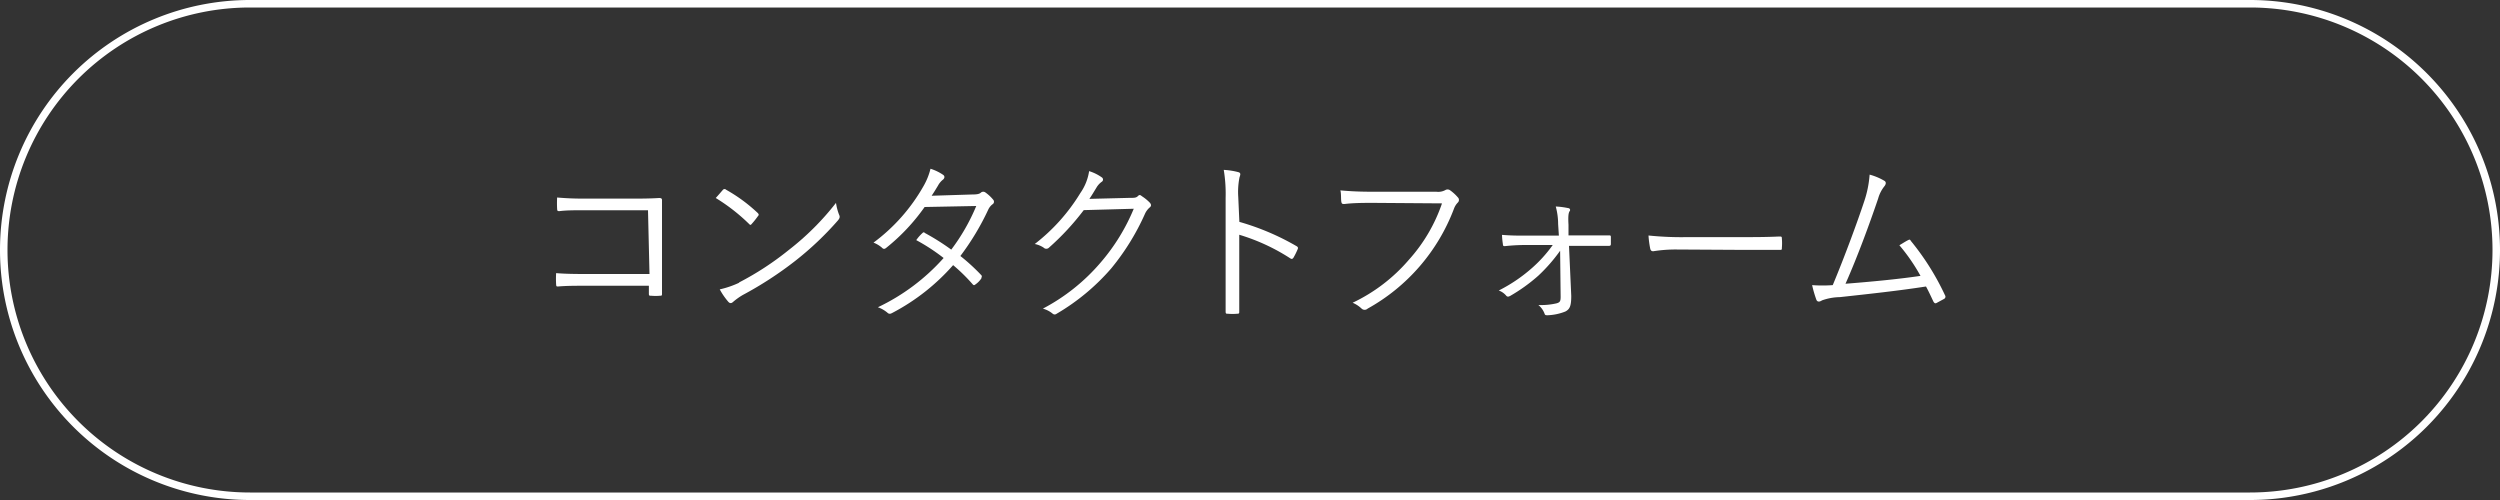 <svg xmlns="http://www.w3.org/2000/svg" viewBox="0 0 200 40">
  <rect x="0" y="0" width="200" height="40" fill="#333333" stroke="none"/>
  <title>index_c03_03</title>
  <g>
    <path d="M825.69,339.76h-5.08c-.83,0-1.45,0-2,.07-.14,0-.18,0-.19-.18a8.84,8.84,0,0,1,0-.91c.82.07,1.42.09,2.25.09h3.56c.77,0,1.58,0,2.35-.05.18,0,.24.05.23.21,0,.66,0,1.36,0,2.08v3c0,.84,0,1.79,0,2.36,0,.14,0,.17-.17.17a3.86,3.86,0,0,1-.68,0c-.17,0-.2,0-.2-.18v-.62h-5.08c-.8,0-1.53,0-2.19.06-.11,0-.14,0-.15-.17a7.71,7.71,0,0,1,0-.9c.72.06,1.49.07,2.39.07h5.08Z" transform="translate(-773.85 -322.94)" style="fill: #fff"/>
    <path d="M831.69,338.12a.17.17,0,0,1,.25,0,12.84,12.84,0,0,1,2.53,1.86c.09.1.11.15,0,.27a6.3,6.3,0,0,1-.48.6c-.08.1-.12.11-.22,0a14.93,14.93,0,0,0-2.66-2.07C831.33,338.54,831.54,338.29,831.69,338.12Zm1.26,7.43a23.56,23.56,0,0,0,4-2.61,21.39,21.39,0,0,0,3.78-3.77,4.3,4.3,0,0,0,.24.93c.09.18.07.29-.1.49a25,25,0,0,1-3.4,3.22,29.07,29.07,0,0,1-4.2,2.73,5.32,5.32,0,0,0-.77.55c-.14.13-.26.13-.38,0a5.58,5.58,0,0,1-.69-1A7.46,7.46,0,0,0,833,345.55Z" transform="translate(-773.85 -322.94)" style="fill: #fff"/>
    <path d="M851.58,338.5c.47,0,.63-.05.74-.15a.29.29,0,0,1,.38,0,3.1,3.1,0,0,1,.6.56.24.24,0,0,1-.06.38,1.16,1.16,0,0,0-.33.42,20.51,20.51,0,0,1-2.23,3.71,15.75,15.75,0,0,1,1.68,1.54c.08.09,0,.16,0,.25a1.79,1.79,0,0,1-.47.48c-.11.09-.15.07-.22,0a14.22,14.22,0,0,0-1.57-1.54,16.92,16.92,0,0,1-4.86,3.82c-.15.08-.25.11-.38,0a2.41,2.41,0,0,0-.78-.45,16.52,16.52,0,0,0,5.26-3.94,15.39,15.39,0,0,0-2.19-1.43,3.28,3.28,0,0,1,.49-.56c.07-.07.11-.1.22,0a18.75,18.75,0,0,1,2.09,1.32,15.8,15.8,0,0,0,2-3.49l-4.13.08a15.85,15.85,0,0,1-3.05,3.25c-.14.12-.24.14-.37,0a2.29,2.29,0,0,0-.67-.4,14.51,14.51,0,0,0,4-4.52,5.3,5.3,0,0,0,.56-1.39,3.78,3.78,0,0,1,1,.48c.17.11.13.28,0,.39a1.51,1.51,0,0,0-.4.48c-.16.26-.28.47-.51.81Z" transform="translate(-773.85 -322.94)" style="fill: #fff"/>
    <path d="M864.19,338.77c.42,0,.55,0,.7-.15s.21-.05.36.05a3.33,3.33,0,0,1,.56.46c.17.17.15.31,0,.42a1.48,1.48,0,0,0-.36.49,19.06,19.06,0,0,1-2.7,4.37,17.33,17.33,0,0,1-4.37,3.63.24.24,0,0,1-.31,0,2.11,2.11,0,0,0-.79-.41,15.59,15.59,0,0,0,4.64-3.71,15.85,15.85,0,0,0,2.63-4.28l-4,.11a20.64,20.64,0,0,1-2.78,3,.3.3,0,0,1-.43,0,2,2,0,0,0-.71-.29,15,15,0,0,0,3.65-4.08,4.13,4.13,0,0,0,.7-1.75,3.56,3.56,0,0,1,1,.49.21.21,0,0,1,0,.37,1.49,1.49,0,0,0-.42.47c-.21.34-.36.6-.56.89Z" transform="translate(-773.85 -322.94)" style="fill: #fff"/>
    <path d="M873,340.69a20,20,0,0,1,4.57,1.94c.11.06.14.13.1.23a5.55,5.55,0,0,1-.34.69c-.08.11-.14.14-.27.05a15.89,15.89,0,0,0-4.07-1.88V345c0,.86,0,1.95,0,2.86,0,.14,0,.18-.18.18a4.33,4.33,0,0,1-.72,0c-.15,0-.19,0-.19-.19,0-.9,0-2,0-2.85v-6.23a11.78,11.78,0,0,0-.15-2.24,5.9,5.9,0,0,1,1.16.18c.23.06.17.21.1.42a6,6,0,0,0-.1,1.56Z" transform="translate(-773.85 -322.94)" style="fill: #fff"/>
    <path d="M883.76,339.17c-.83,0-1.6,0-2.35.09-.17,0-.23,0-.26-.22s0-.63-.07-.87c.87.08,1.66.11,2.69.11h5a1.19,1.19,0,0,0,.7-.13.35.35,0,0,1,.37,0,3.45,3.45,0,0,1,.63.57.29.29,0,0,1,0,.43,1.37,1.37,0,0,0-.3.48,15.33,15.33,0,0,1-6.91,8,.35.35,0,0,1-.48,0,2.36,2.36,0,0,0-.72-.47,13.6,13.6,0,0,0,4.52-3.46,13,13,0,0,0,2.63-4.49Z" transform="translate(-773.85 -322.94)" style="fill: #fff"/>
    <path d="M898.66,343a13.24,13.24,0,0,1-1.75,2,13.6,13.6,0,0,1-2.24,1.61c-.14.07-.21.09-.31,0a1.41,1.41,0,0,0-.61-.43,12.44,12.44,0,0,0,2.58-1.73,10.71,10.71,0,0,0,1.74-1.91H895.9a15.48,15.48,0,0,0-1.65.09c-.12,0-.16,0-.17-.17a6,6,0,0,1-.07-.73c.78.06,1.23.06,1.87.06h2.68l-.06-.93a5.32,5.32,0,0,0-.19-1.4,6.23,6.23,0,0,1,1,.13.15.15,0,0,1,.1.26c-.08.14-.12.37-.08,1.08l0,.84h1.22c.69,0,1.33,0,2,0,.12,0,.17,0,.17.14v.55c0,.12-.06.15-.17.15-.63,0-1.22,0-2,0h-1.18l.18,4c0,.8-.11,1.06-.47,1.25a4.26,4.26,0,0,1-1.41.3c-.16,0-.22,0-.26-.14a1.64,1.64,0,0,0-.49-.68,5.45,5.45,0,0,0,1.44-.13c.3-.08.35-.18.34-.61Z" transform="translate(-773.85 -322.94)" style="fill: #fff"/>
    <path d="M908,342.9a11.36,11.36,0,0,0-1.89.14c-.13,0-.2-.05-.24-.2a7.65,7.65,0,0,1-.14-1.06,25.9,25.9,0,0,0,3.1.13h4.3c1,0,2,0,3.06-.05.17,0,.21,0,.21.17a4.45,4.45,0,0,1,0,.73c0,.16,0,.18-.21.17-1,0-2.08,0-3,0Z" transform="translate(-773.85 -322.94)" style="fill: #fff"/>
    <path d="M924.61,337.41c.13.08.14.24,0,.42a2.77,2.77,0,0,0-.51,1c-.68,2-1.63,4.6-2.61,6.81,1.89-.15,4.11-.35,6-.63a14.89,14.89,0,0,0-1.69-2.45c.22-.13.45-.28.66-.39s.19-.05.28.07a20.47,20.47,0,0,1,2.71,4.32.2.2,0,0,1-.07.29l-.61.33c-.11.06-.18,0-.25-.12-.19-.4-.38-.82-.59-1.2-2.2.34-4.42.58-6.89.85a4.43,4.43,0,0,0-1.43.26c-.2.13-.37.14-.45-.05a9.36,9.36,0,0,1-.34-1.17,11.44,11.44,0,0,0,1.65,0c1-2.4,2-5.14,2.51-6.68a8.6,8.6,0,0,0,.44-2.16A4.74,4.74,0,0,1,924.61,337.41Z" transform="translate(-773.85 -322.94)" style="fill: #fff"/>
  </g>
  <path d="M953.85,323.54a19.4,19.4,0,0,1,0,38.8h-160a19.4,19.4,0,0,1,0-38.8h160m0-.6h-160a20,20,0,0,0-20,20h0a20,20,0,0,0,20,20h160a20,20,0,0,0,20-20h0a20,20,0,0,0-20-20Z" transform="translate(-773.85 -322.94)" style="fill: #fff"/>
</svg>
